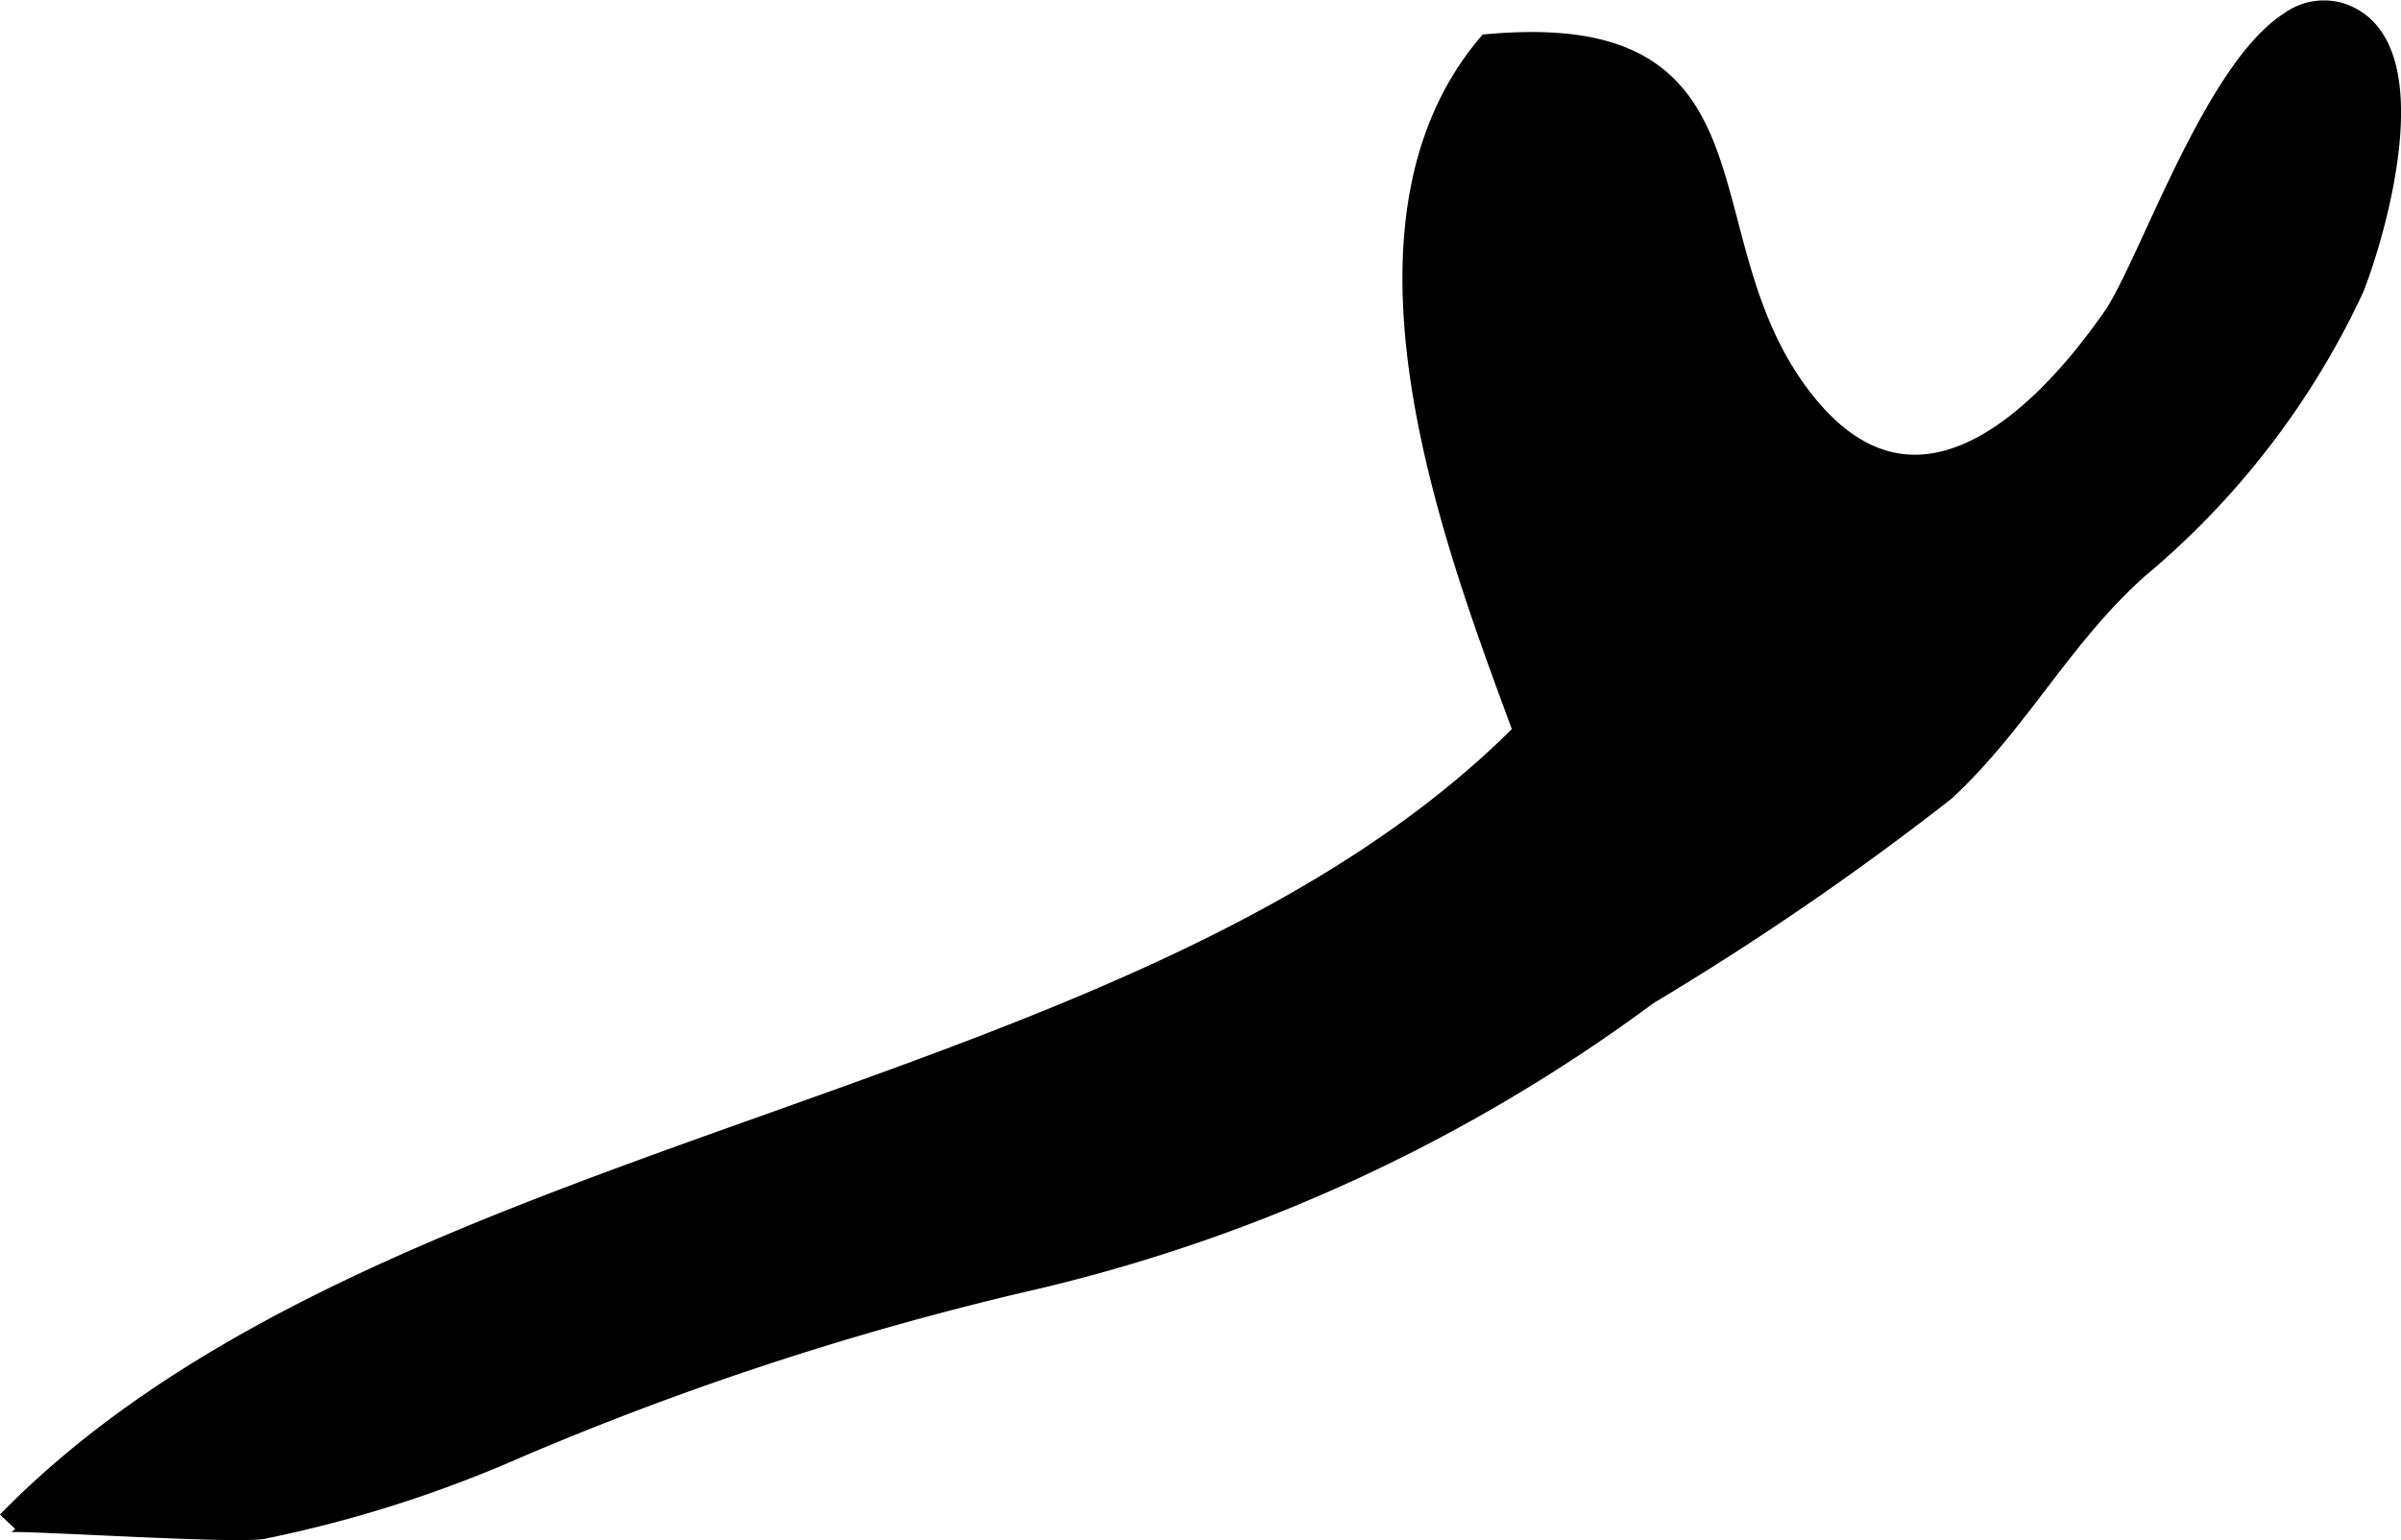<?xml version="1.0" encoding="UTF-8"?>
<svg xmlns="http://www.w3.org/2000/svg"
     version="1.1"
     width="5.934mm"
     height="3.808mm"
     viewBox="0 0 16.822 10.793">
   <defs>
      <style type="text/css"><![CDATA[
      .a {
        stroke: #000;
        stroke-miterlimit: 10;
        stroke-width: 0.15px;
        fill-rule: evenodd;
      }
    ]]></style>
   </defs>
   <path class="a"
         d="M16.047.153a.402.402,0,0,1,.348-.06c.637.202.246,1.541.092,1.927a5.681,5.681,0,0,1-1.514,1.965c-.538.484-.827,1.069-1.348,1.554a20.296,20.296,0,0,1-2.082,1.428A11.732,11.732,0,0,1,7.158,8.982a21.592,21.592,0,0,0-3.519,1.154,8.788,8.788,0,0,1-1.799.574c-.203.036-1.765-.068-1.785-.046,2.641-2.702,7.966-2.851,10.624-5.536-.464-1.266-1.347-3.519-.254-4.815,1.982-.178,1.35,1.306,2.158,2.426.767,1.065,1.657.299,2.223-.515C15.051,1.873,15.508.495,16.047.153Z"/>
</svg>
